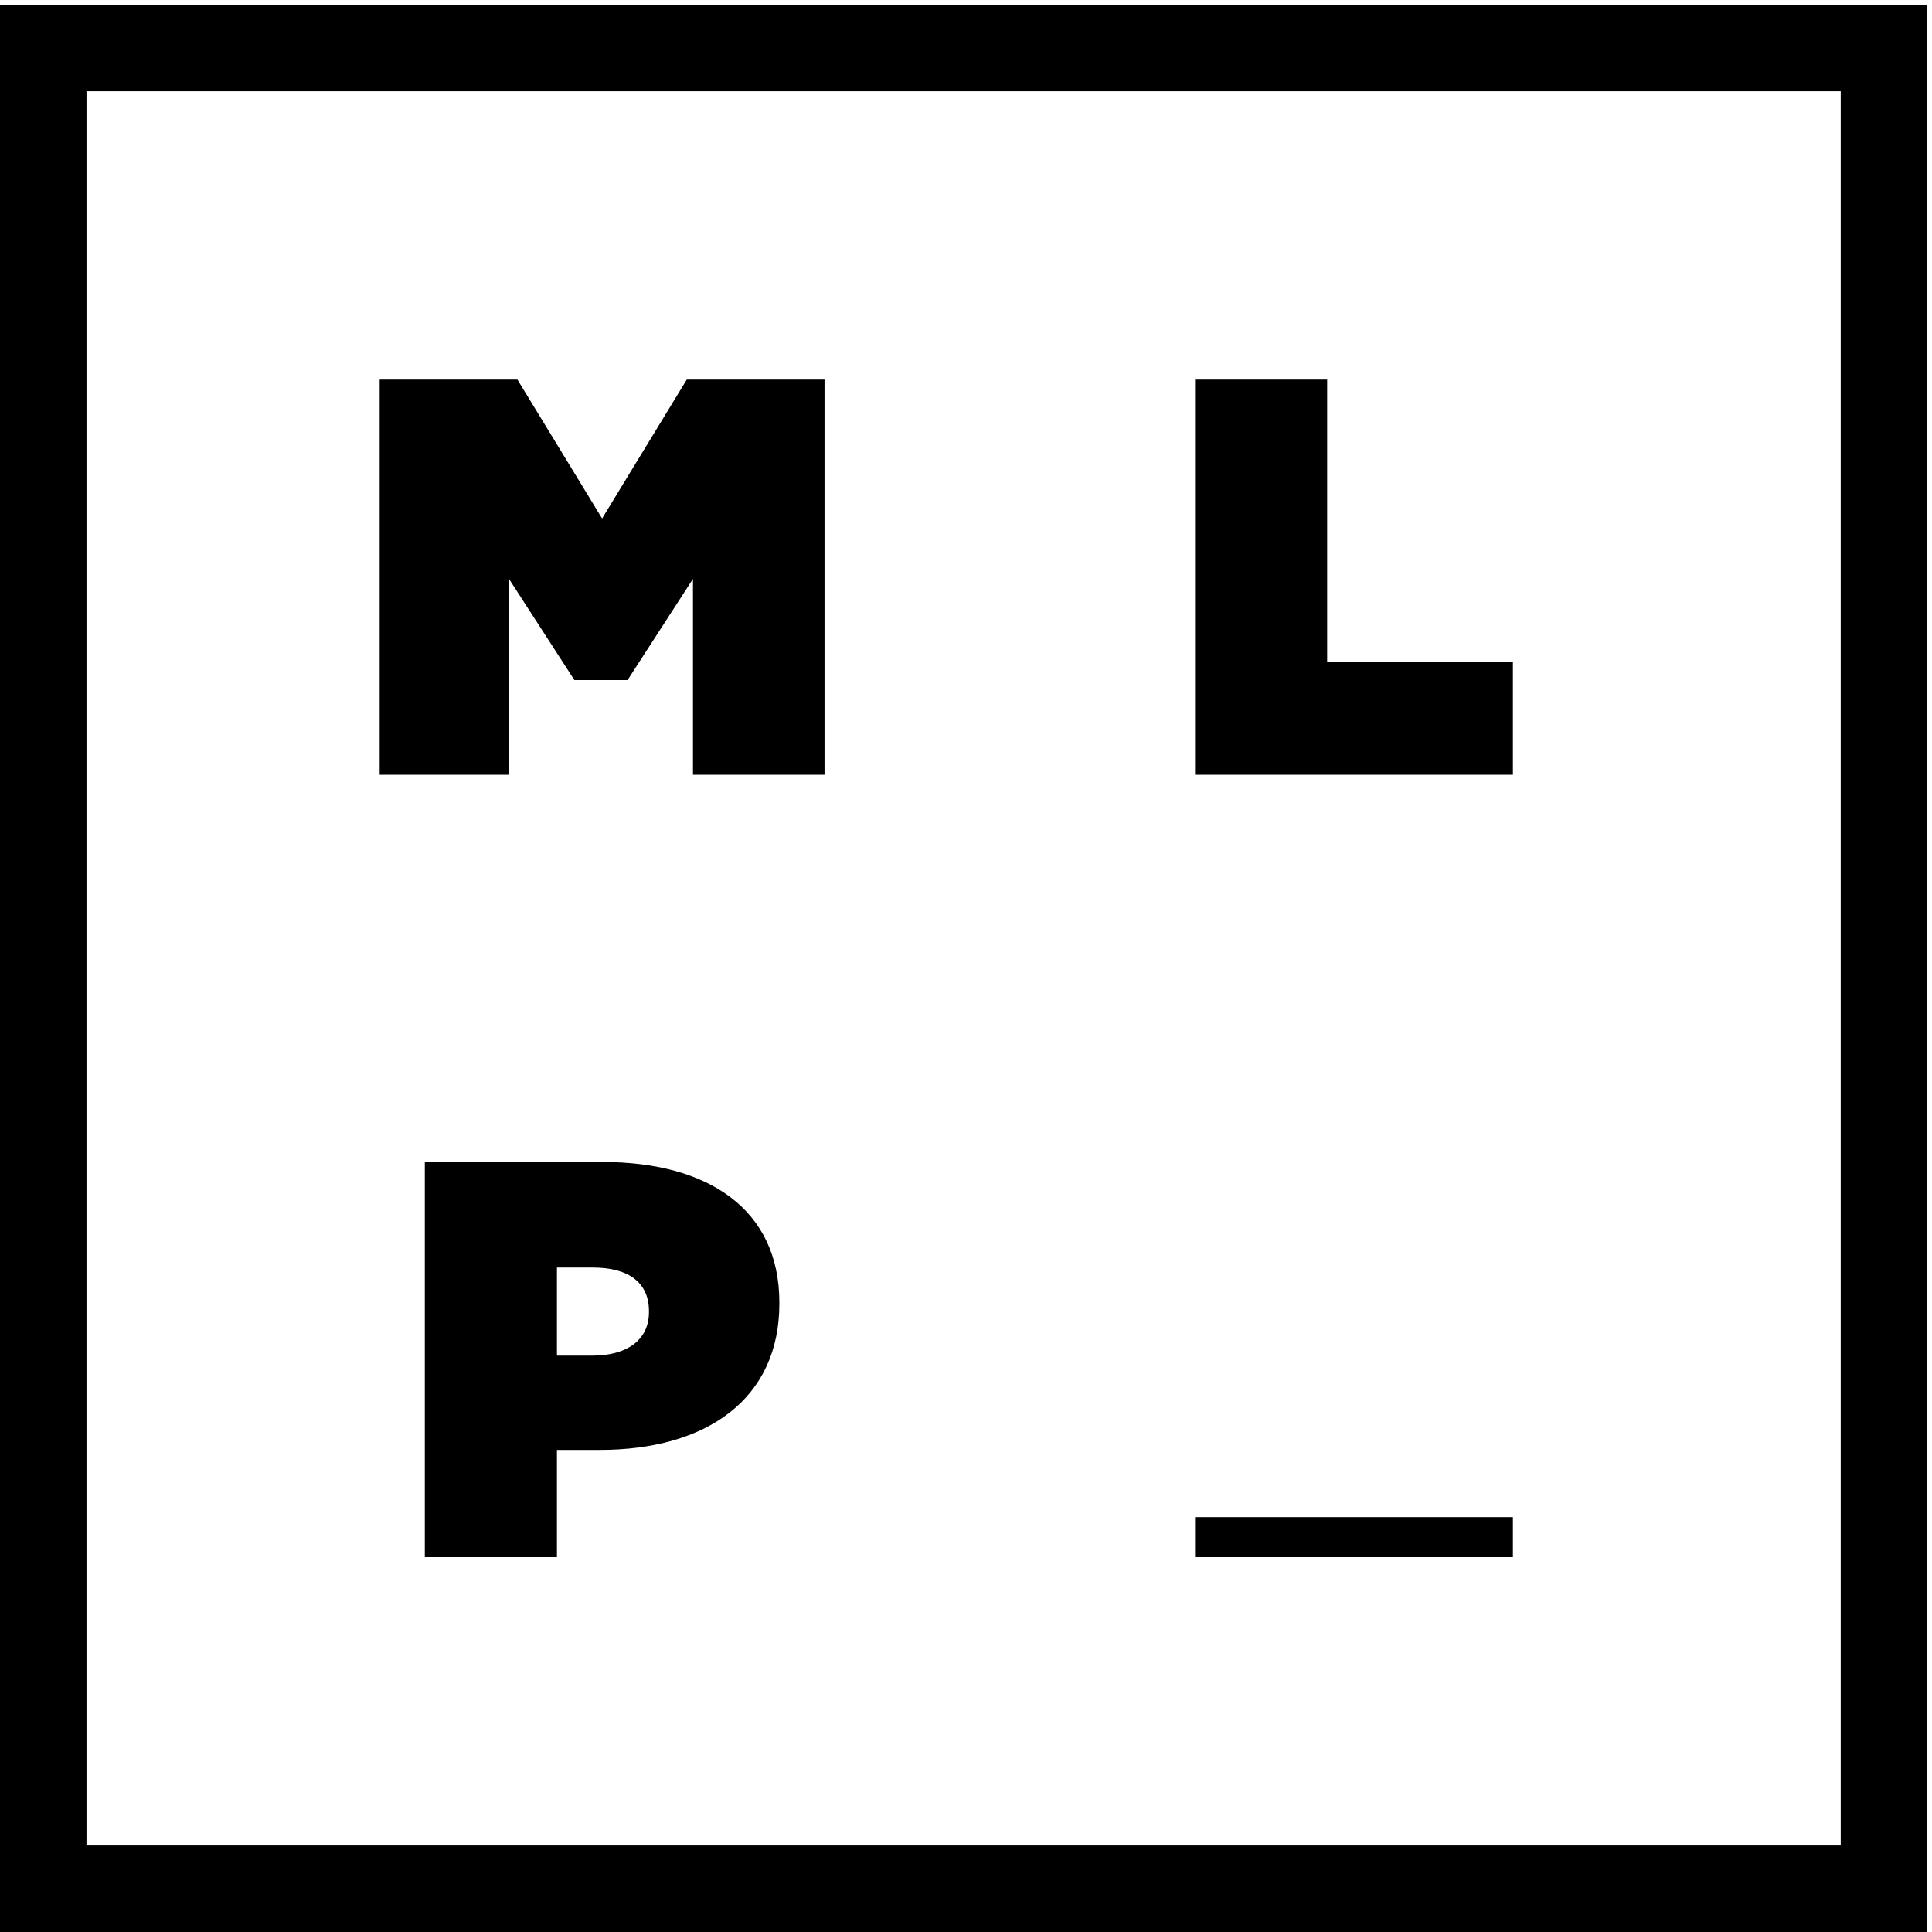 <svg width="138.8" height="138.8" xmlns="http://www.w3.org/2000/svg">
  <path
    d="M645.531 838.566h71.36V686.098H817.23v-60.993H645.531v213.461M320.059 311.336c18.296 0 30.488 8.23 30.488 23.477v.609c0 15.555-11.274 23.488-30.192 23.488H300.84v-47.574zm-90.582 104.598h96.066c56.711 0 95.445-25.317 95.445-75.93v-.609c0-51.547-39.328-78.985-96.984-78.985H300.84v-57.941h-71.363v213.465M370.969 838.566l-45.735-75.023-45.738 75.023h-74.414V625.105h69.848v105.813l35.336-54.664h28.718l35.336 54.664V625.105h71.067v213.461h-74.418"
    style="fill:#000;fill-opacity:1;fill-rule:nonzero;stroke:none"
    transform="matrix(.133 0 0 -.133 0 138.8)" />
  <path d="M46.719 46.723h947.586V994.32H46.719ZM1041.03 0H0v1041.04h1041.03V0"
    style="fill:#000;fill-opacity:1;fill-rule:nonzero;stroke:none"
    transform="matrix(.133 0 0 -.133 0 138.8)" />
  <path d="M645.531 202.469H817.23v21.621H645.531v-21.621"
    style="fill:#000;fill-opacity:1;fill-rule:nonzero;stroke:none"
    transform="matrix(.133 0 0 -.133 0 138.8)" />
</svg>
